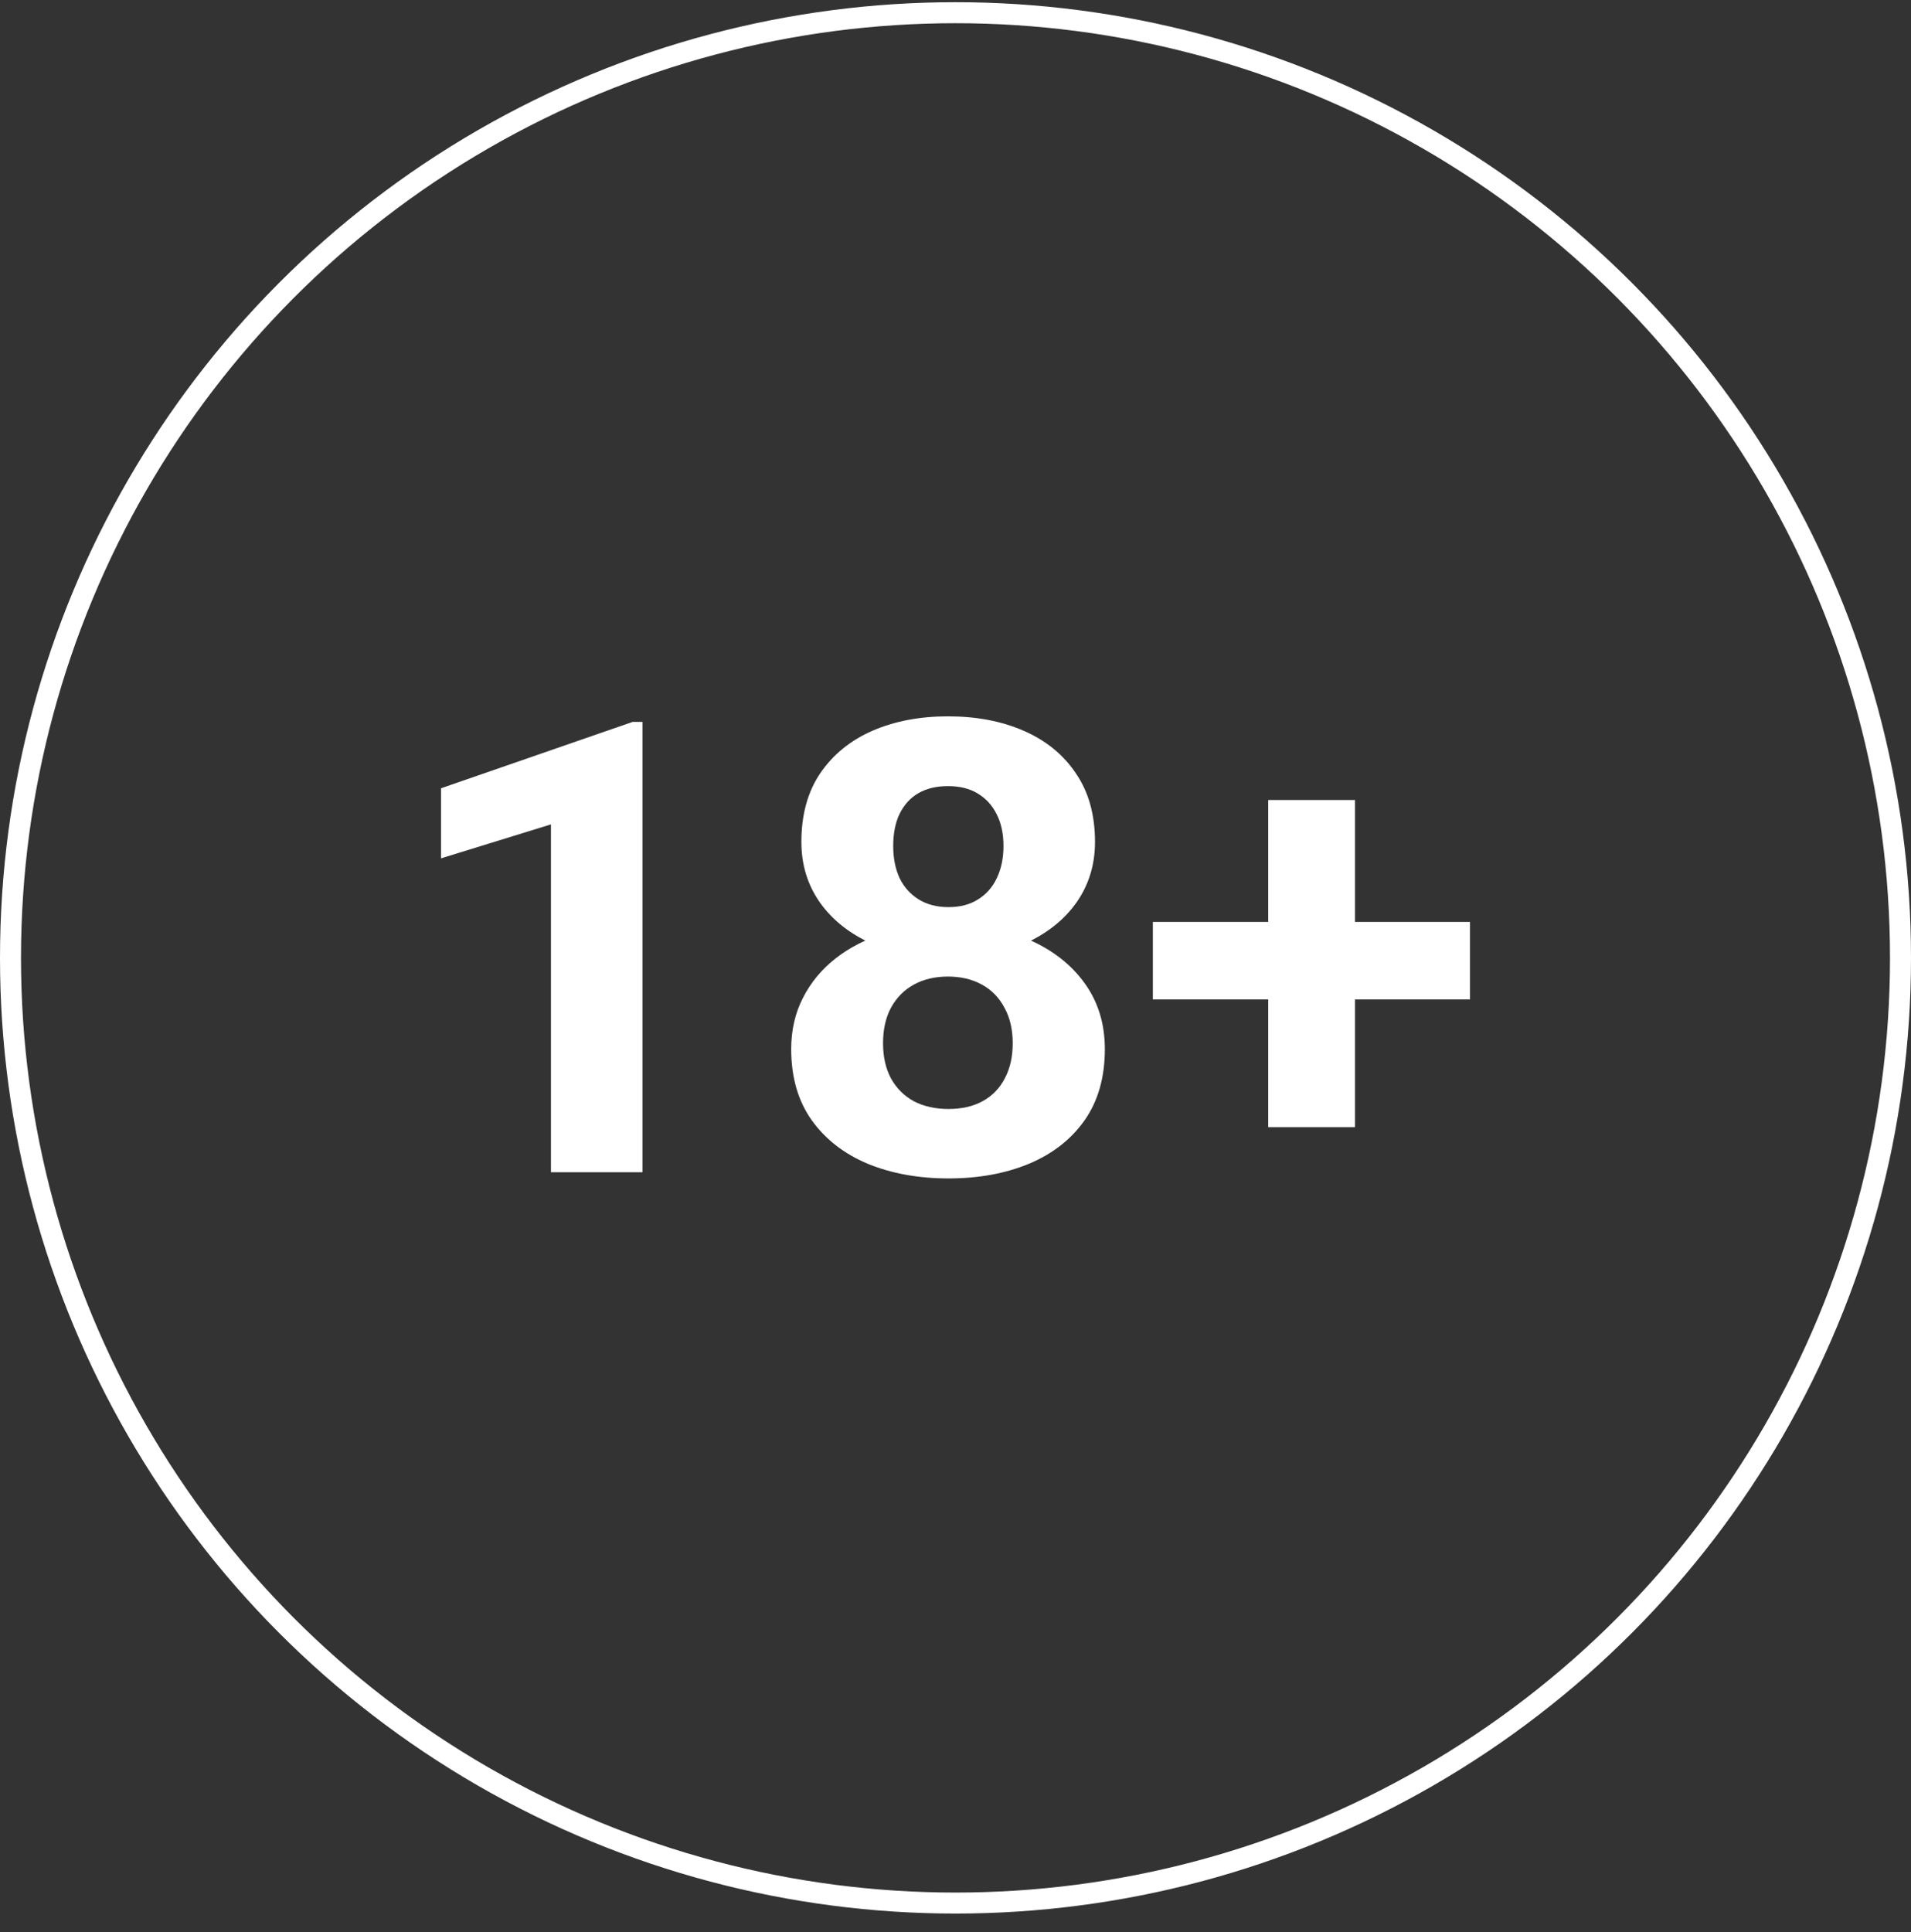 <svg width="91" height="92" viewBox="0 0 91 92" fill="none" xmlns="http://www.w3.org/2000/svg">
<rect x="0" y="0" width="91" height="92" fill="#333333" stroke="none"/>
<circle cx="45.5" cy="45.605" r="45" stroke="white"/>
<path d="M30.594 34.37V55.812H26.236V39.249L21 40.866V37.53L30.125 34.37H30.594Z" fill="white"/>
<path d="M52.612 49.948C52.612 51.29 52.29 52.422 51.644 53.343C50.998 54.254 50.111 54.944 48.98 55.415C47.861 55.875 46.59 56.105 45.167 56.105C43.745 56.105 42.468 55.875 41.339 55.415C40.209 54.944 39.316 54.254 38.66 53.343C38.004 52.422 37.676 51.29 37.676 49.948C37.676 49.047 37.863 48.233 38.236 47.508C38.609 46.773 39.129 46.146 39.795 45.627C40.471 45.098 41.263 44.696 42.171 44.422C43.079 44.138 44.067 43.996 45.137 43.996C46.569 43.996 47.851 44.241 48.98 44.731C50.111 45.221 50.998 45.911 51.644 46.803C52.29 47.694 52.612 48.743 52.612 49.948ZM48.224 49.669C48.224 49.012 48.093 48.449 47.831 47.978C47.578 47.498 47.22 47.131 46.756 46.876C46.292 46.622 45.752 46.494 45.137 46.494C44.521 46.494 43.982 46.622 43.518 46.876C43.053 47.131 42.69 47.498 42.428 47.978C42.176 48.449 42.05 49.012 42.05 49.669C42.05 50.315 42.176 50.874 42.428 51.344C42.69 51.814 43.053 52.177 43.518 52.431C43.992 52.676 44.542 52.799 45.167 52.799C45.793 52.799 46.332 52.676 46.786 52.431C47.25 52.177 47.603 51.814 47.846 51.344C48.098 50.874 48.224 50.315 48.224 49.669ZM52.143 40.087C52.143 41.174 51.846 42.139 51.251 42.982C50.655 43.815 49.828 44.466 48.769 44.937C47.719 45.407 46.519 45.642 45.167 45.642C43.805 45.642 42.594 45.407 41.535 44.937C40.476 44.466 39.649 43.815 39.053 42.982C38.458 42.139 38.161 41.174 38.161 40.087C38.161 38.794 38.458 37.706 39.053 36.824C39.659 35.933 40.486 35.257 41.535 34.796C42.594 34.336 43.795 34.105 45.137 34.105C46.499 34.105 47.704 34.336 48.754 34.796C49.813 35.257 50.64 35.933 51.235 36.824C51.841 37.706 52.143 38.794 52.143 40.087ZM47.785 40.278C47.785 39.7 47.679 39.2 47.467 38.779C47.255 38.348 46.953 38.015 46.559 37.779C46.176 37.544 45.702 37.427 45.137 37.427C44.592 37.427 44.123 37.539 43.73 37.765C43.346 37.99 43.048 38.318 42.837 38.749C42.635 39.171 42.534 39.68 42.534 40.278C42.534 40.856 42.635 41.365 42.837 41.806C43.048 42.237 43.351 42.575 43.745 42.82C44.138 43.065 44.612 43.188 45.167 43.188C45.722 43.188 46.191 43.065 46.574 42.82C46.968 42.575 47.266 42.237 47.467 41.806C47.679 41.365 47.785 40.856 47.785 40.278Z" fill="white"/>
<path d="M70 43.893V47.582H54.898V43.893H70ZM64.522 38.088V53.666H60.391V38.088H64.522Z" fill="white"/>
</svg>
